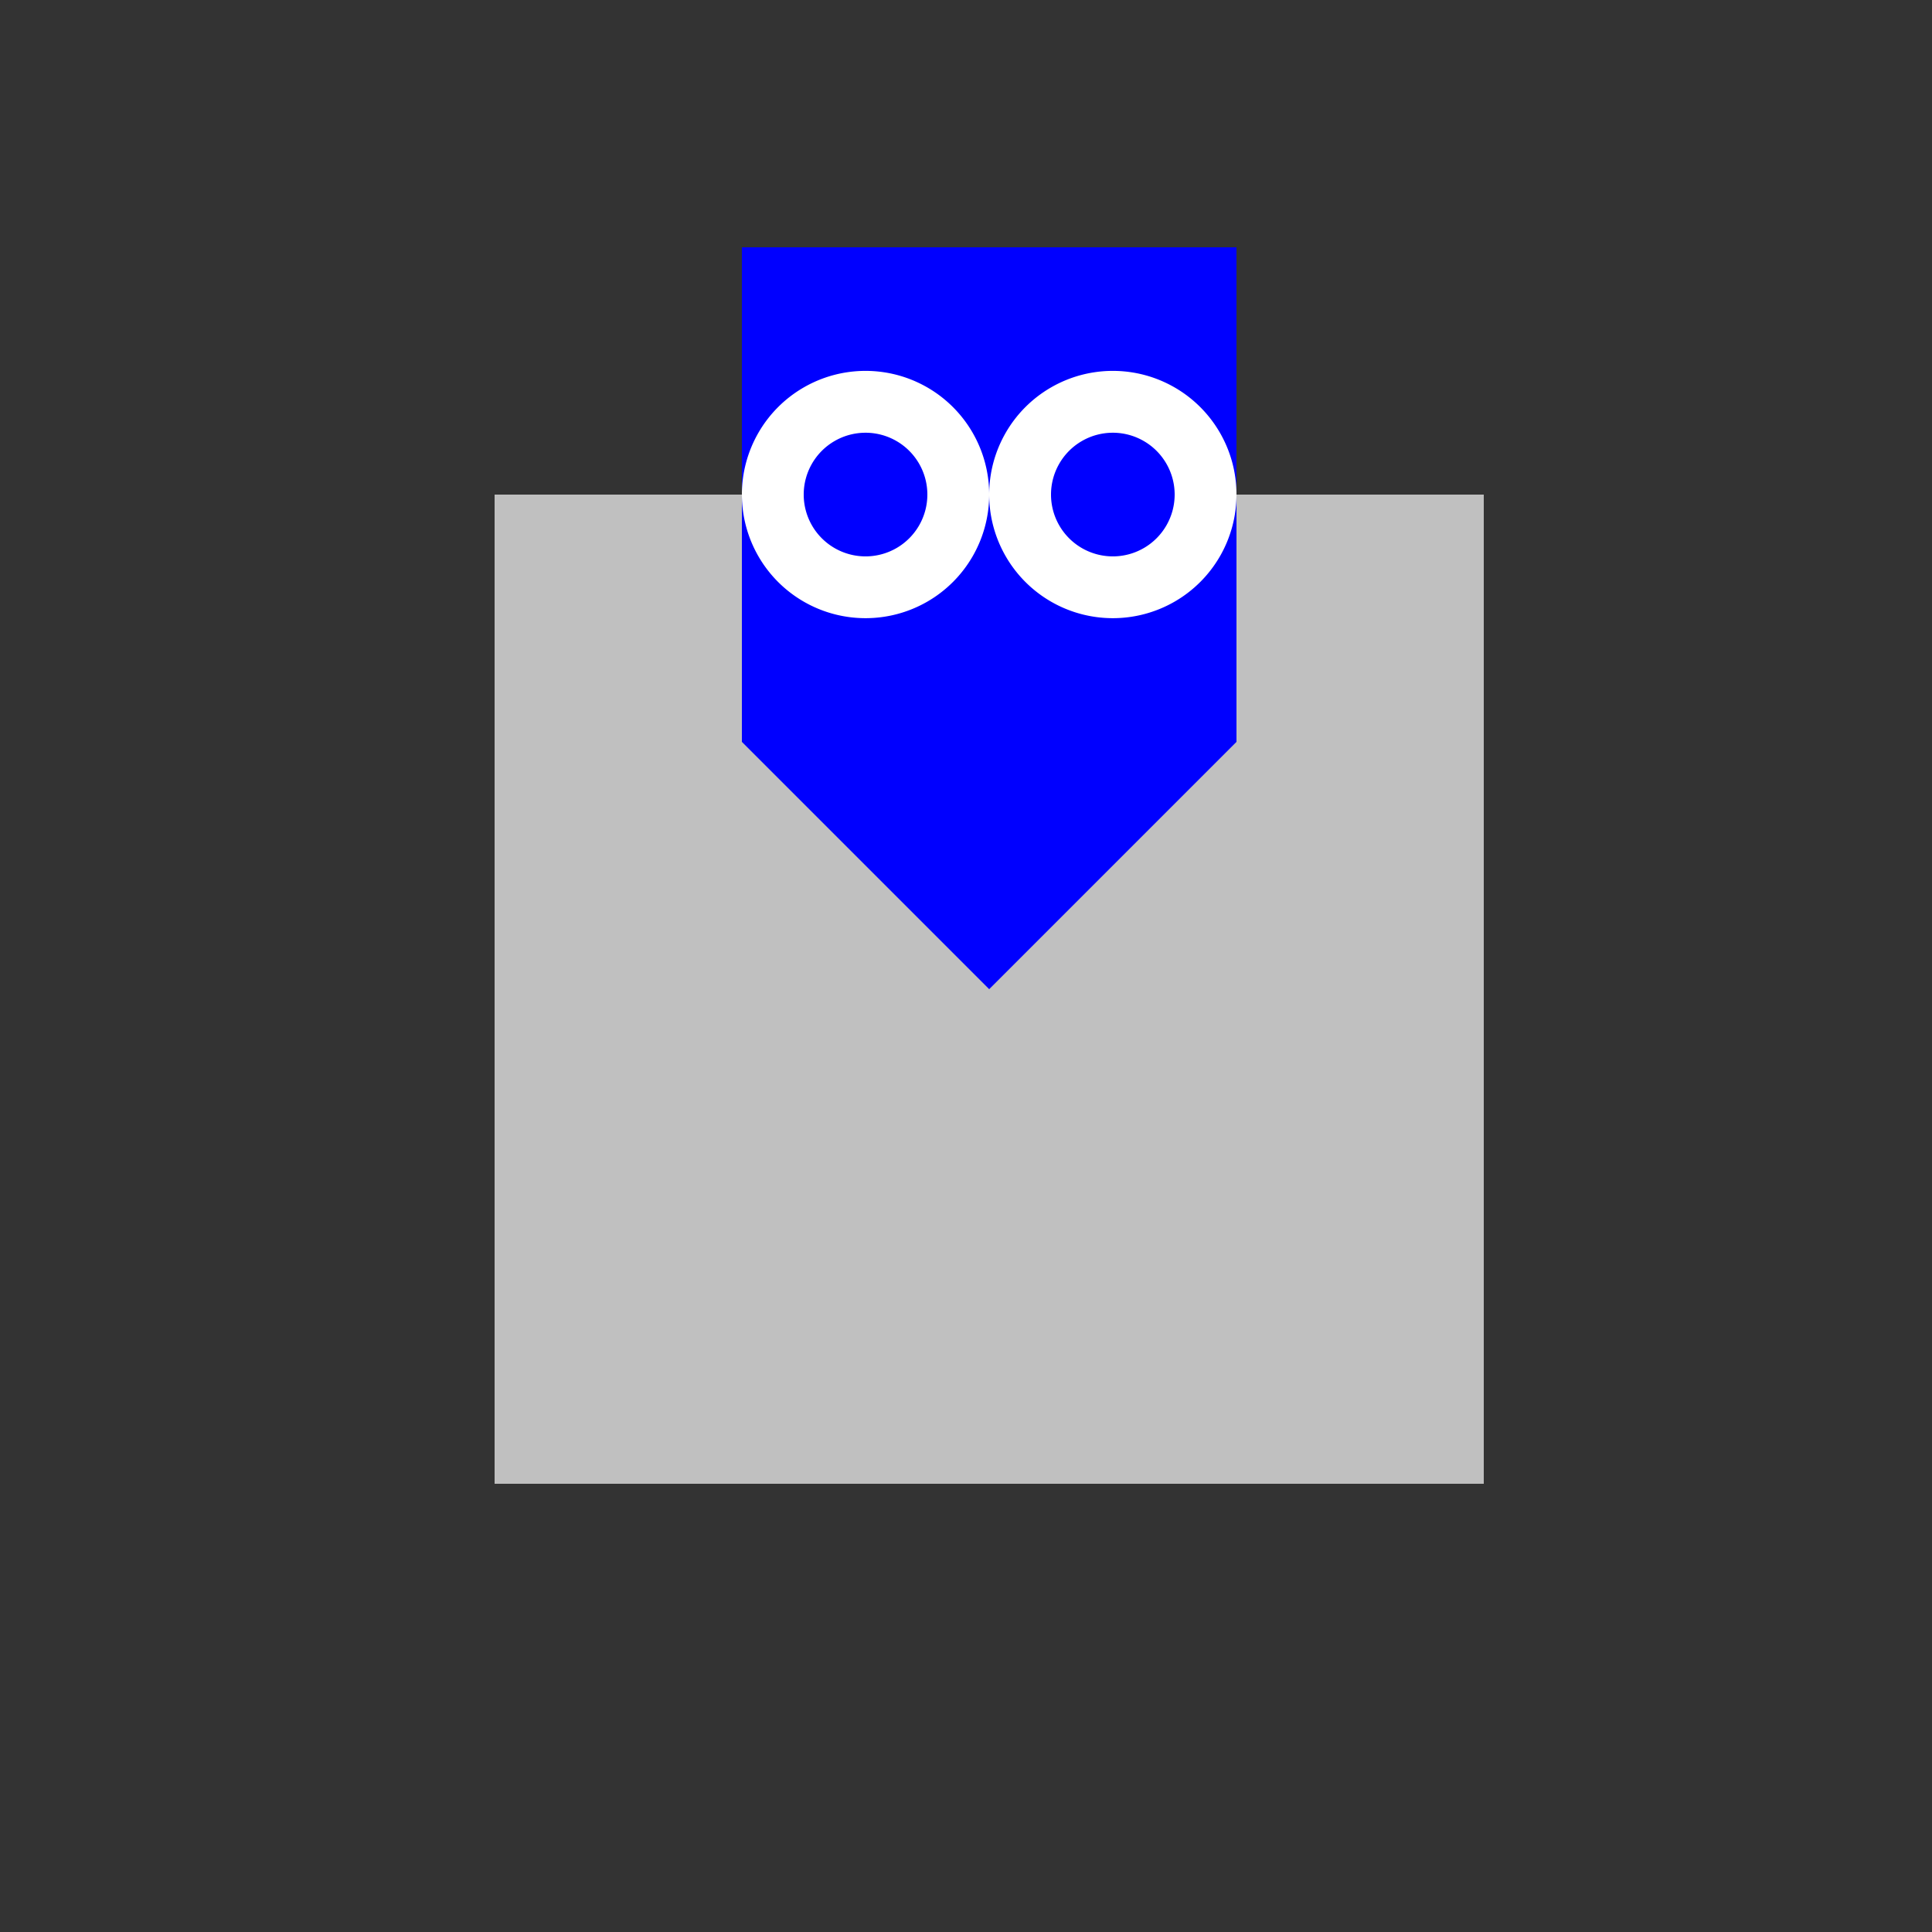<!--

Generated by DrawGPT.
Free, open source, AI generated images in SVG, PNG, and HTML Canvas format.
https://drawgpt.ai

Created: 2023-09-26T20:02:59.815Z
Link: https://drawgpt.ai/prompt/57862/

-->
<svg xmlns="http://www.w3.org/2000/svg" xmlns:xlink="http://www.w3.org/1999/xlink" width="500" height="500"><defs/><g><rect fill="#333" stroke="none" x="0" y="0" width="512" height="512"/><rect fill="silver" stroke="none" x="128" y="128" width="256" height="256"/><path fill="blue" stroke="none" paint-order="stroke fill markers" d=" M 192 64 L 320 64 L 320 192 L 256 256 L 192 192 Z"/><path fill="white" stroke="none" paint-order="stroke fill markers" d=" M 256 128 A 32 32 0 1 1 256 127.968"/><path fill="white" stroke="none" paint-order="stroke fill markers" d=" M 320 128 A 32 32 0 1 1 320 127.968"/><path fill="blue" stroke="none" paint-order="stroke fill markers" d=" M 240 128 A 16 16 0 1 1 240 127.984"/><path fill="blue" stroke="none" paint-order="stroke fill markers" d=" M 304 128 A 16 16 0 1 1 304 127.984"/></g></svg>